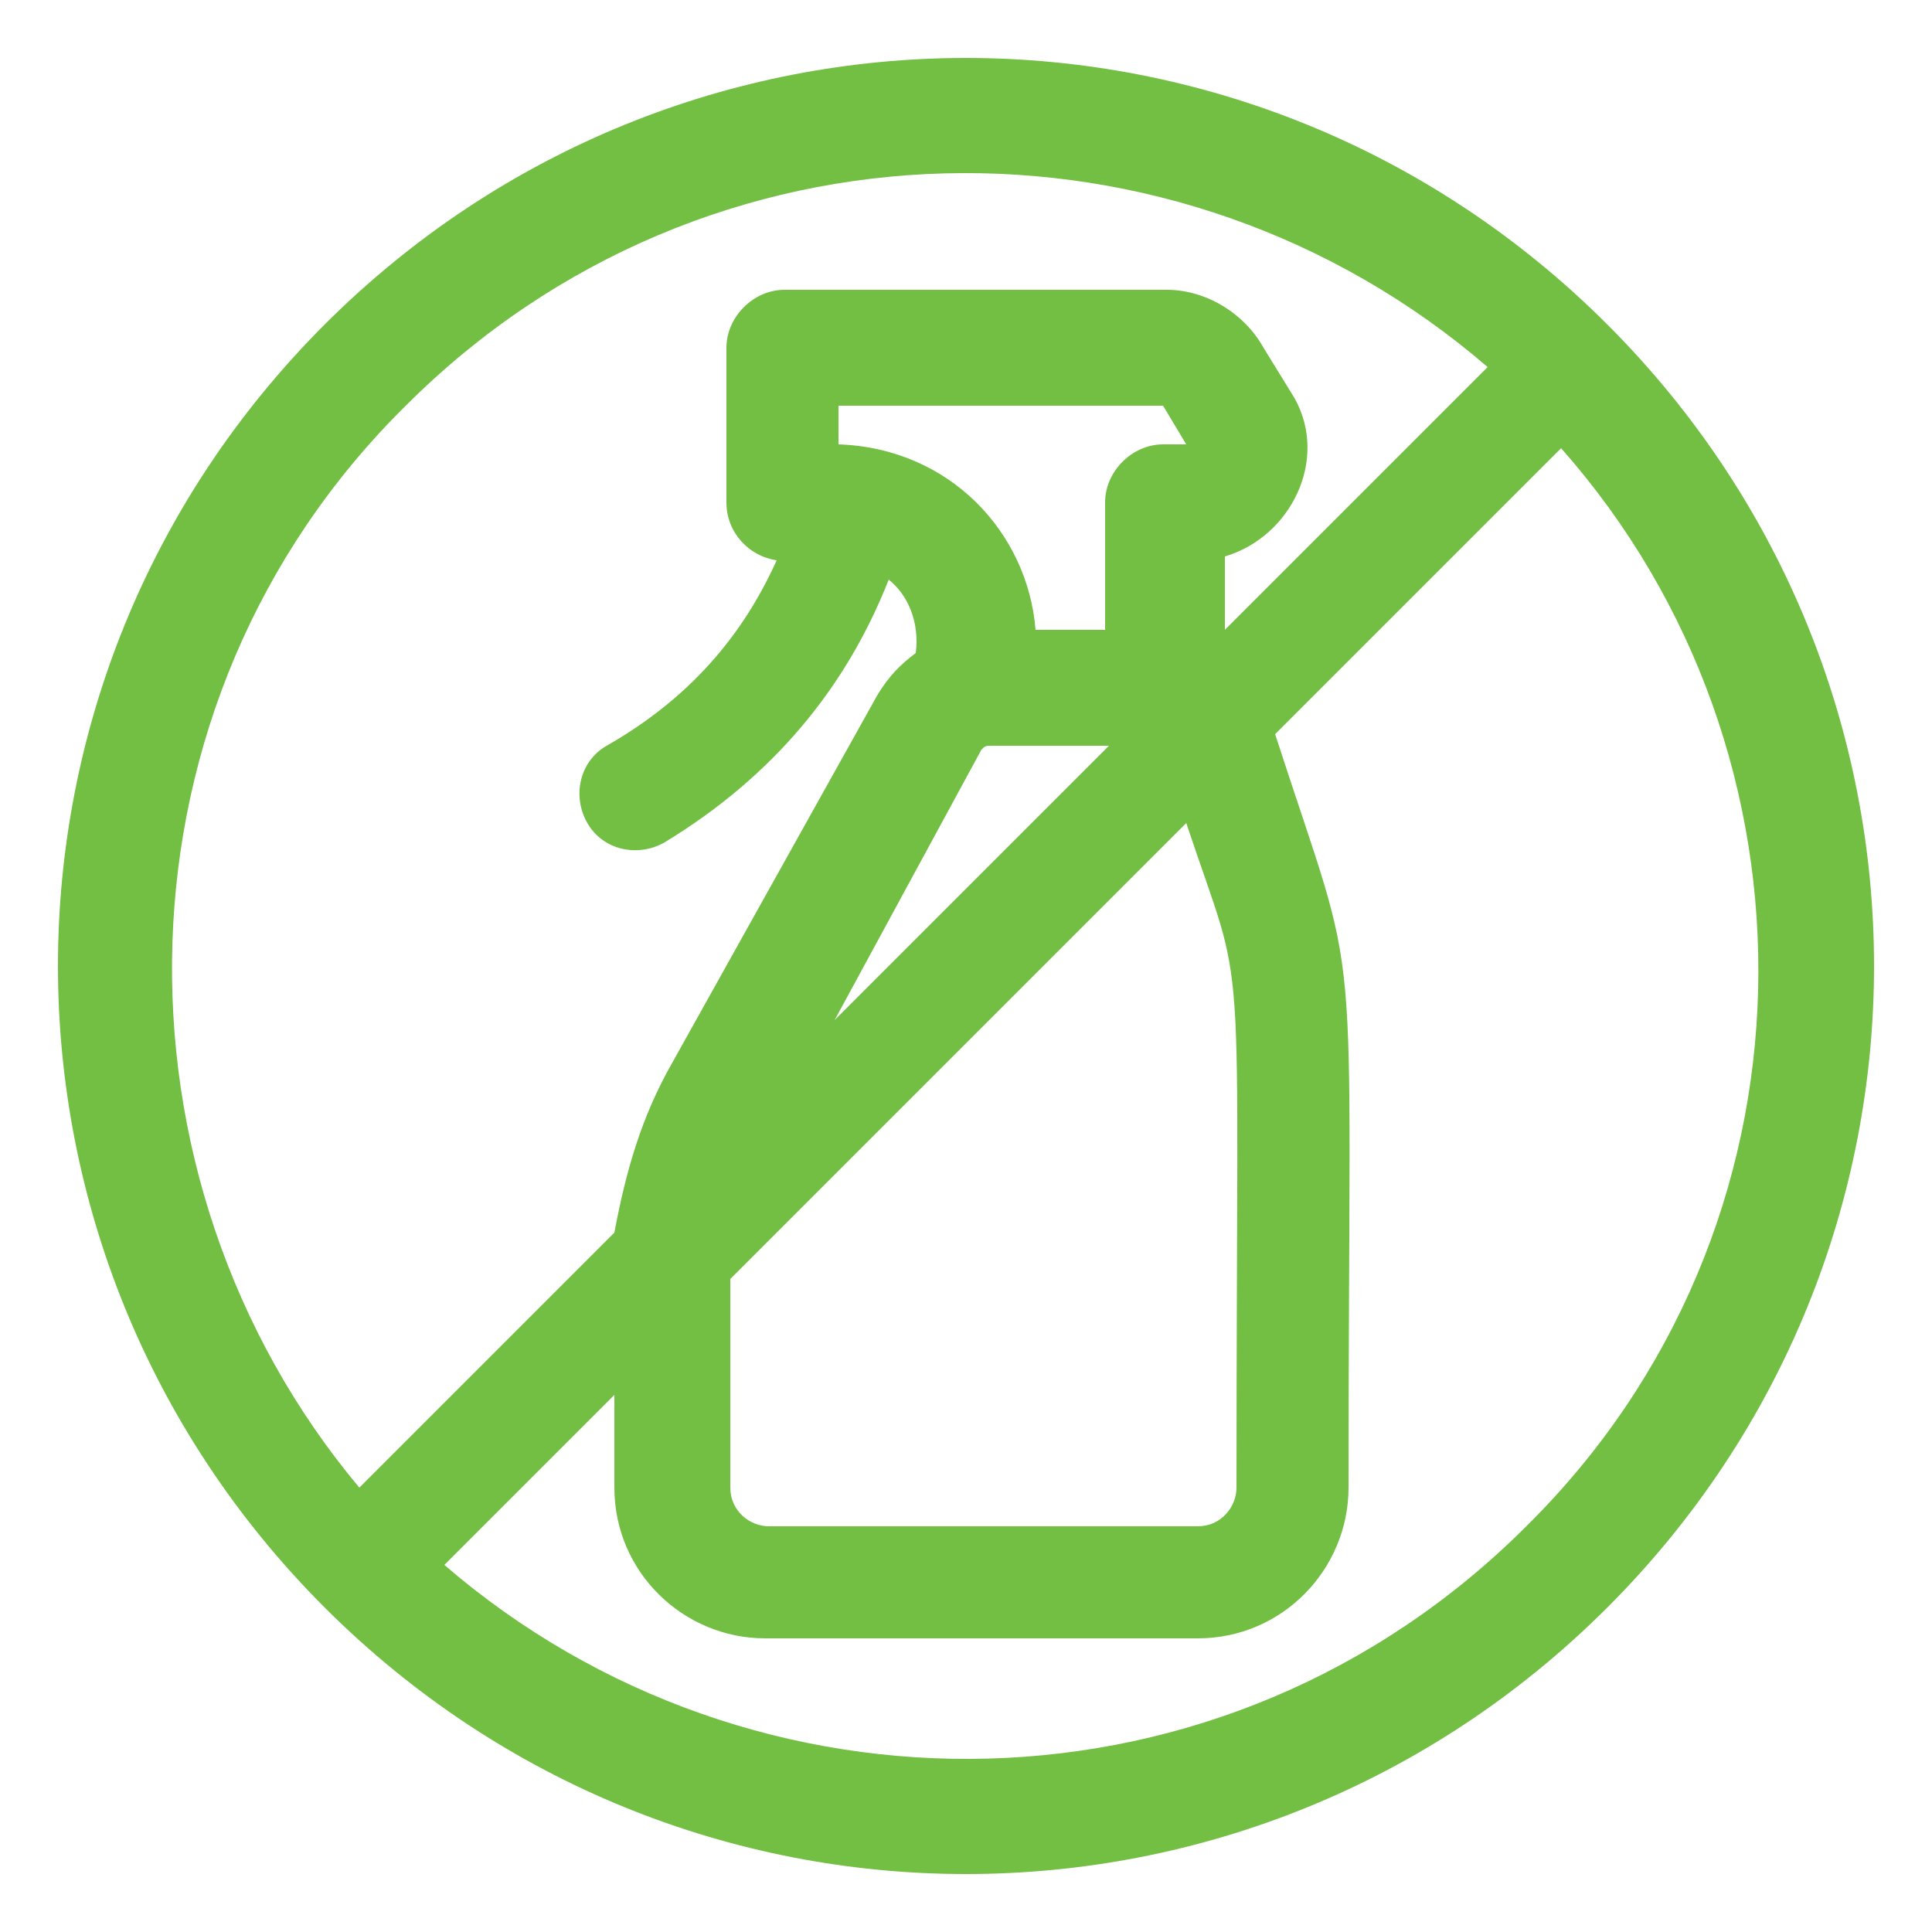 <?xml version="1.0" encoding="UTF-8"?> <!-- Generator: Adobe Illustrator 18.0.0, SVG Export Plug-In . SVG Version: 6.00 Build 0) --> <svg xmlns="http://www.w3.org/2000/svg" xmlns:xlink="http://www.w3.org/1999/xlink" id="Layer_1" x="0px" y="0px" viewBox="0 0 50 50" xml:space="preserve"> <g> <g> <path fill="#72BF44" d="M41.6,8.4c-9.2-9.2-24-9.2-33.2,0c-9.2,9.2-9.2,24,0,33.2c9.2,9.2,24,9.2,33.2,0 C50.8,32.4,50.8,17.6,41.6,8.4L41.6,8.4z M10.5,10.5c7.8-7.8,20-7.9,28-1l-6.8,6.8v-1.9c1.7-0.5,2.7-2.5,1.8-4.1L32.7,9 c-0.5-0.9-1.5-1.5-2.5-1.5h-9.9c-0.8,0-1.5,0.7-1.5,1.5v4c0,0.8,0.6,1.4,1.3,1.5c-0.9,2-2.3,3.6-4.4,4.8c-0.7,0.4-0.9,1.3-0.5,2 c0.4,0.7,1.3,0.9,2,0.5c2.8-1.7,4.7-4,5.8-6.8c0.5,0.4,0.8,1.1,0.7,1.9c-0.4,0.3-0.7,0.6-1,1.1l-5.3,9.5c-0.8,1.4-1.2,2.8-1.5,4.4 l-6.6,6.6C2.6,30.5,2.7,18.2,10.5,10.5L10.5,10.5z M32,38.5c0,0.5-0.4,1-1,1H19.9c-0.5,0-1-0.4-1-1c0-5.5,0-5.1,0-5.4l11.8-11.8 C32.3,26.1,32,23.5,32,38.5L32,38.5z M21.7,11.5v-1h8.4l0.6,1h-0.6c-0.8,0-1.5,0.7-1.5,1.5v3.3h-1.8 C26.6,13.8,24.6,11.6,21.7,11.5L21.7,11.5z M25.4,19.4c0.1-0.1,0.1-0.1,0.3-0.1h3l-7.1,7.1L25.4,19.4z M39.5,39.5 c-7.8,7.8-20,7.9-28,1l4.4-4.4v2.4c0,2.2,1.8,3.9,3.9,3.9H31c2.2,0,3.9-1.8,3.9-3.9c0-15.4,0.4-12.4-1.9-19.5l7.4-7.4 C47.4,19.5,47.3,31.8,39.5,39.5L39.5,39.5z M39.5,39.5"></path> </g> </g> </svg> 
